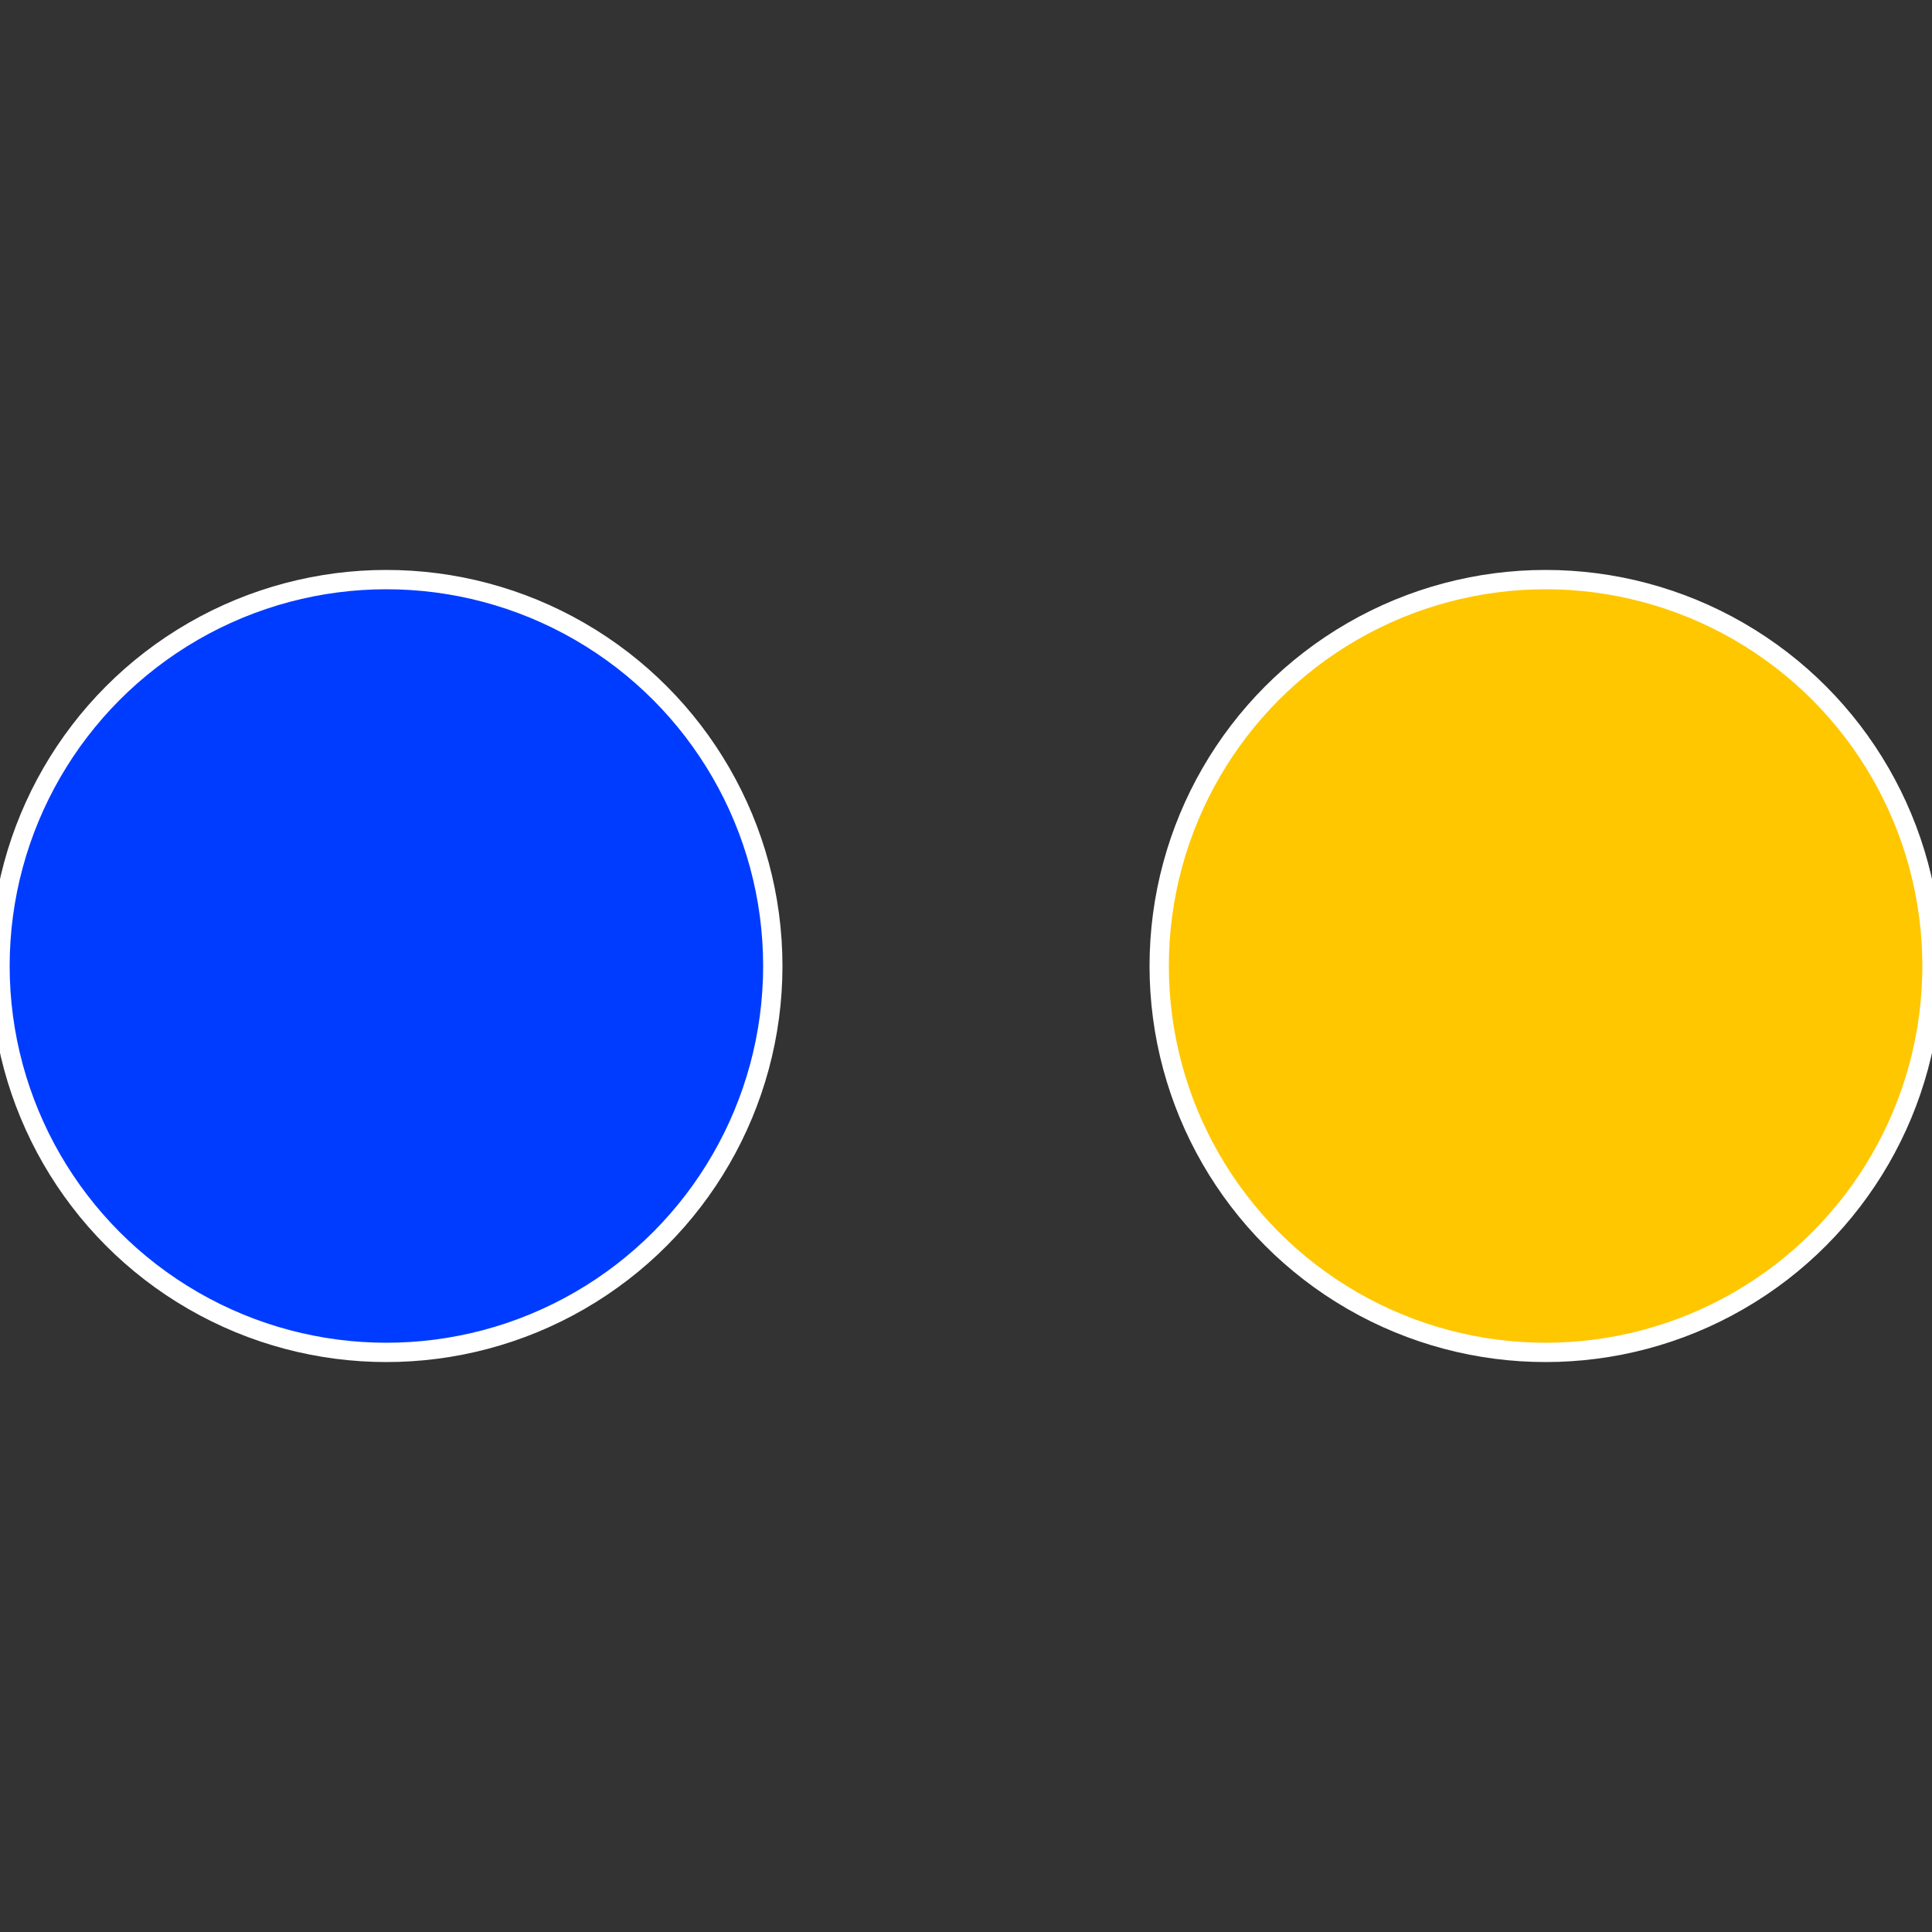 <?xml version="1.0" standalone="no"?>
<svg width="500" height="500" viewBox="-1 -1 2 2" xmlns="http://www.w3.org/2000/svg">
 
                <rect x="-1" y="-1" width="2" height="2" fill="#333333" stroke="none"/>
 
                <circle cx="0.6" cy="0" r="0.4" fill="#ffc700" stroke="#fff" stroke-width="1%" />
             
                <circle cx="-0.6" cy="7.3478807948841E-17" r="0.4" fill="#003cff" stroke="#fff" stroke-width="1%" />
            </svg>
